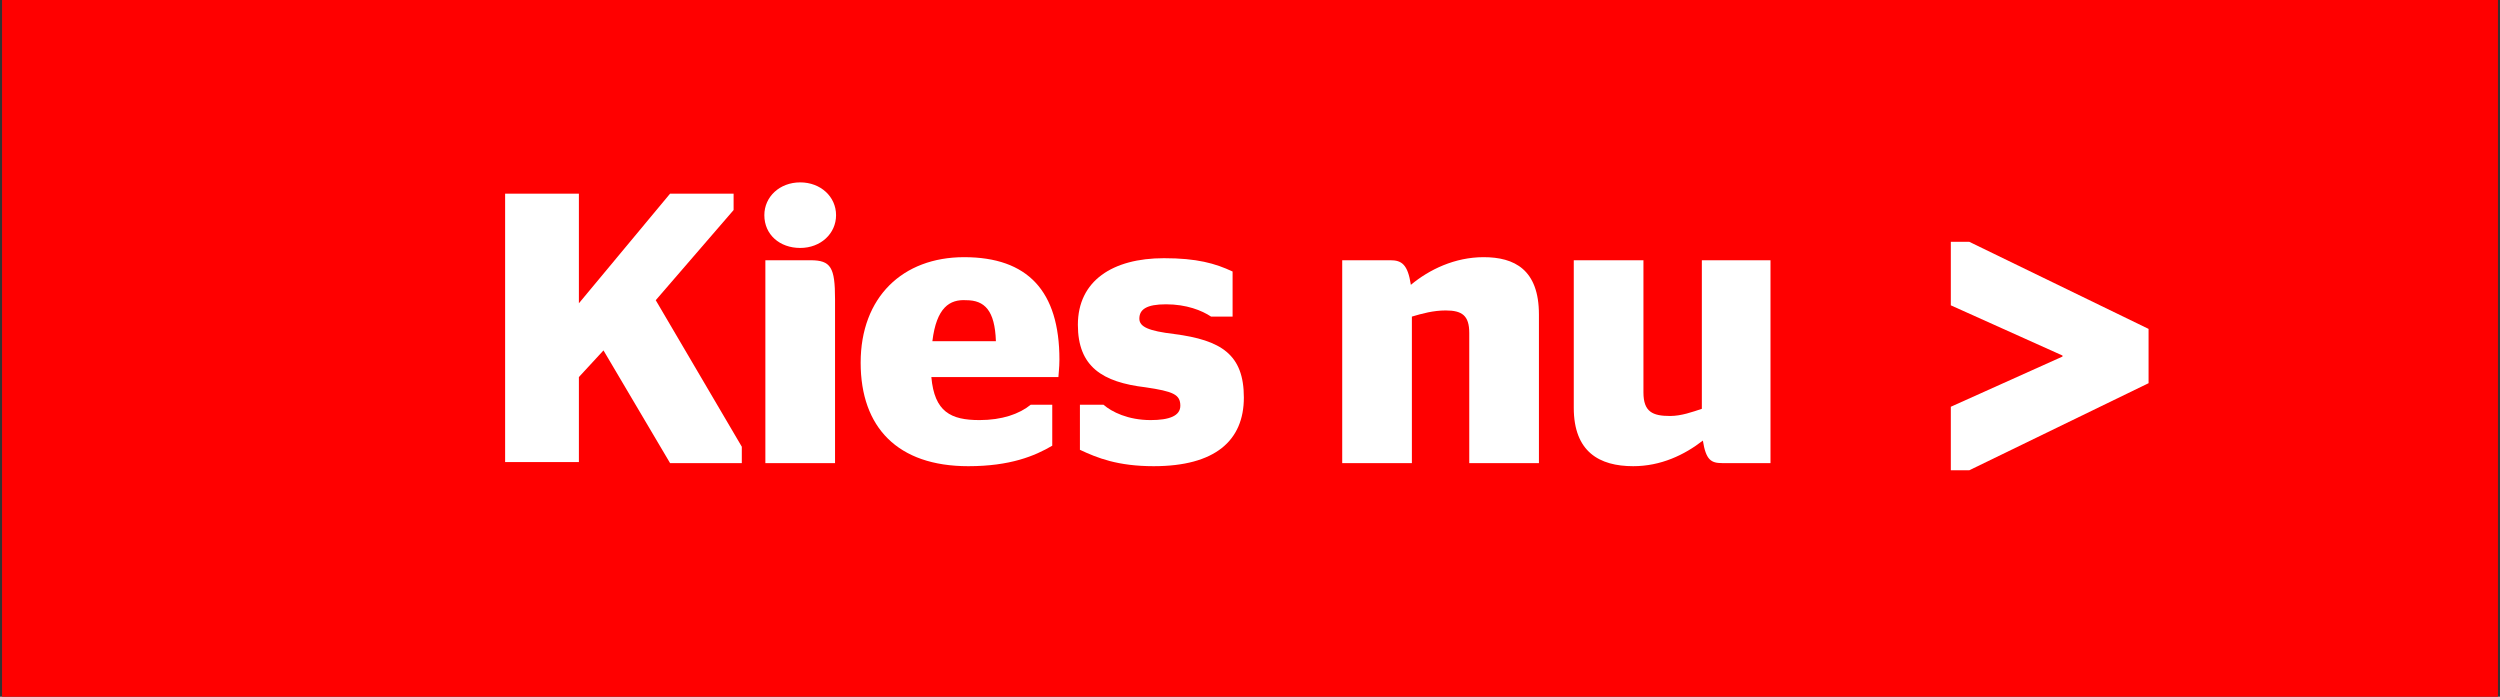 <?xml version="1.0" encoding="utf-8"?>
<!-- Generator: Adobe Illustrator 25.2.1, SVG Export Plug-In . SVG Version: 6.00 Build 0)  -->
<svg version="1.1" id="Layer_1" xmlns="http://www.w3.org/2000/svg" xmlns:xlink="http://www.w3.org/1999/xlink" x="0px" y="0px"
	 viewBox="0 0 244 68" style="enable-background:new 0 0 244 68;" xml:space="preserve">
<rect x="0" y="0" width="244" height="68" fill="#333333" stroke="none"/>
<style type="text/css">
	.st0{fill:#FF0000;}
	.st1{fill:#FFFFFF;}
</style>
<rect id="Rectangle_9" x="0.2" y="0" class="st0" width="243.6" height="68"/>
<path id="Path_6" class="st1" d="M209.7,32.1l-17.5-8.5h-1.8v6.2l10.9,4.9v0.1l-10.9,4.9v6.2h1.8l17.5-8.5V32.1z"/>
<g>
	<path class="st1" d="M49.3,18.9h7.2v10.7l8.9-10.7h6.2v1.6L64,29.3l8.4,14.3v1.6h-7l-6.5-11l-2.4,2.6v8.3h-7.2V18.9z"/>
	<path class="st1" d="M74.6,21c0-1.8,1.5-3.2,3.5-3.2c2,0,3.5,1.4,3.5,3.2c0,1.8-1.5,3.2-3.5,3.2C76.1,24.2,74.6,22.9,74.6,21z
		 M74.7,45.2V25.4h4.4c2,0,2.4,0.7,2.4,3.8v16H74.7z"/>
	<path class="st1" d="M90.9,36.8c0.3,3.4,1.9,4.2,4.7,4.2c2.2,0,3.9-0.6,5-1.5h2.1v4c-1.7,1-4.1,2-8.2,2c-6.9,0-10.5-3.8-10.5-10.1
		c0-6.4,4.1-10.3,10.1-10.3c6.2,0,9.3,3.3,9.3,10c0,0.8-0.1,1.5-0.1,1.7H90.9z M91,33.3h6.2c-0.1-3-1.1-4-2.9-4
		C92.7,29.2,91.4,30,91,33.3z"/>
	<path class="st1" d="M105.4,43.9v-4.4h2.3c0.8,0.7,2.4,1.5,4.6,1.5c1.8,0,2.9-0.4,2.9-1.4c0-1.1-0.7-1.4-3.4-1.8
		c-4.2-0.5-6.6-2-6.6-6.1c0-4.3,3.4-6.5,8.4-6.5c3.2,0,5,0.5,6.7,1.3v4.4h-2.1c-0.9-0.6-2.4-1.2-4.4-1.2c-1.9,0-2.6,0.5-2.6,1.4
		c0,0.8,0.9,1.2,3.4,1.5c4.6,0.6,6.8,2,6.8,6.2c0,4.2-2.8,6.7-8.8,6.7C109.1,45.5,107.1,44.7,105.4,43.9z"/>
	<path class="st1" d="M137.7,27.8c1.8-1.5,4.3-2.7,7.1-2.7c3,0,5.4,1.2,5.4,5.6v14.5h-6.8V32.5c0-1.7-0.7-2.2-2.3-2.2
		c-1.2,0-2.3,0.3-3.3,0.6v14.3H131V25.4h4.7C136.8,25.4,137.4,25.8,137.7,27.8z"/>
	<path class="st1" d="M166.1,39.9V25.4h6.7v19.8h-4.7c-1.1,0-1.6-0.3-1.9-2.2c-1.8,1.4-4.1,2.5-6.8,2.5c-3.3,0-5.8-1.4-5.8-5.7V25.4
		h6.8v12.9c0,1.9,0.9,2.3,2.6,2.3C164.1,40.6,165.2,40.2,166.1,39.9z"/>
</g>
</svg>
